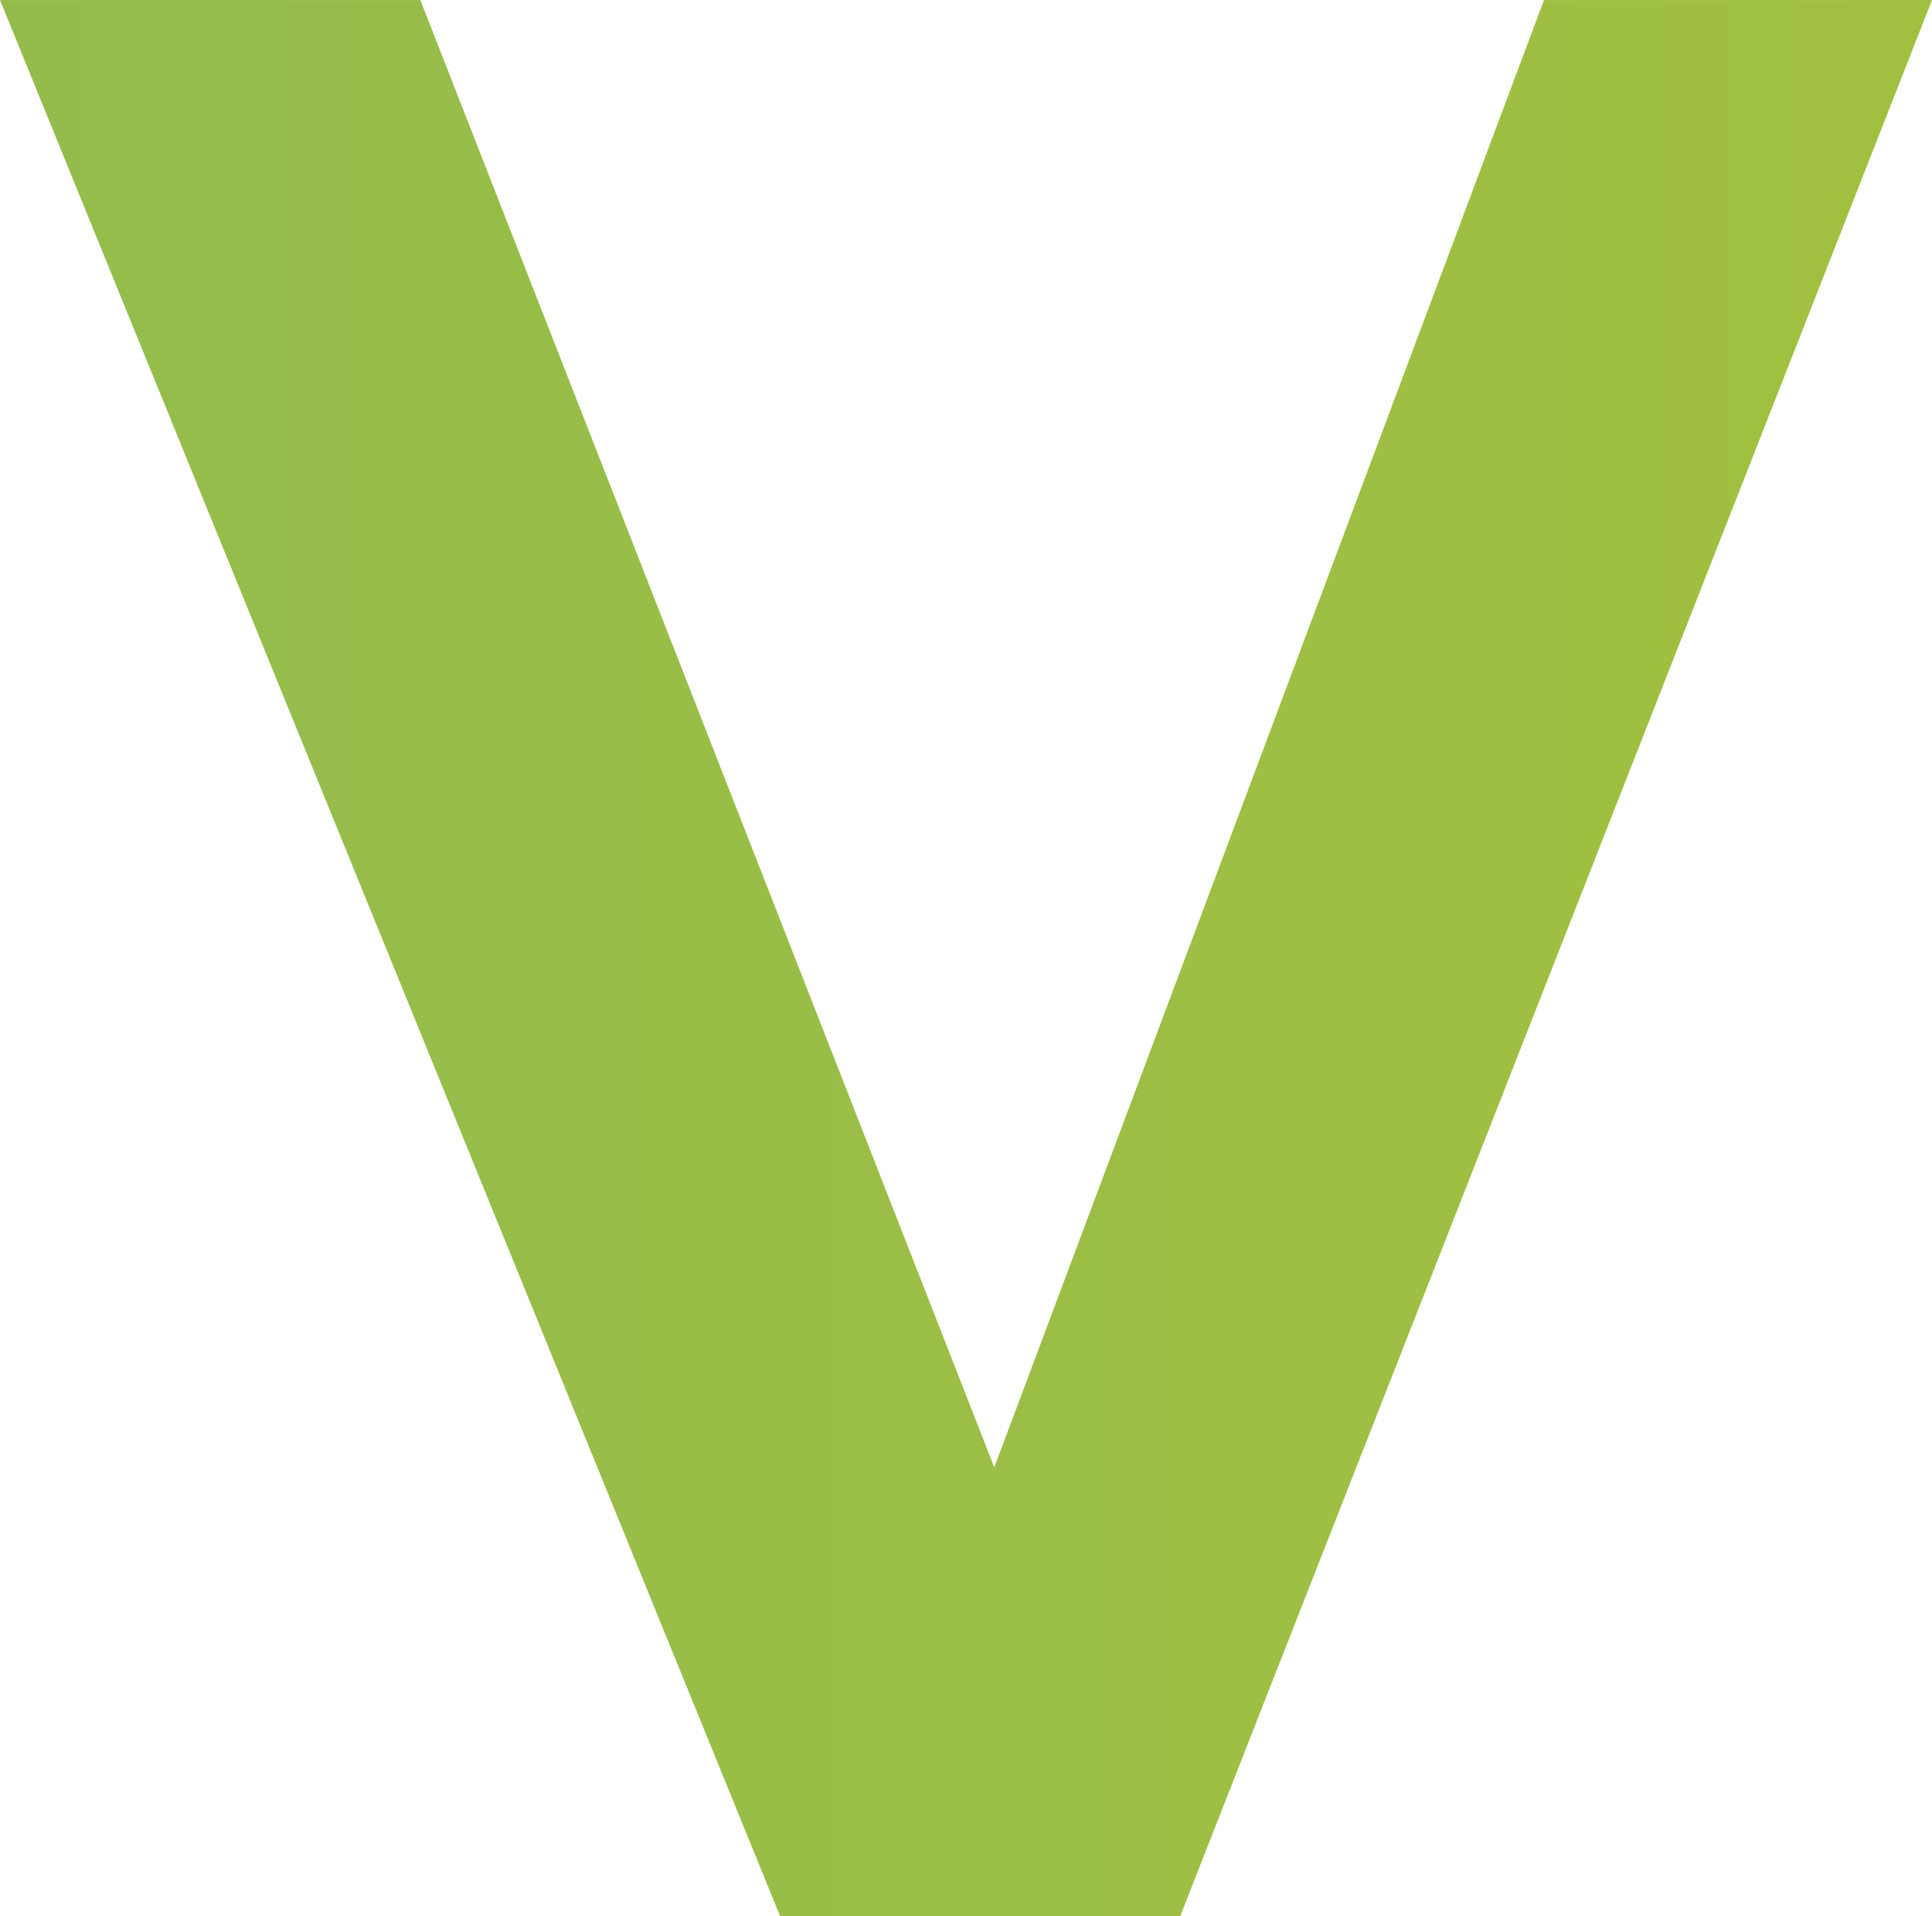 <?xml version="1.0" encoding="UTF-8"?><svg id="_レイヤー_2" xmlns="http://www.w3.org/2000/svg" width="16.86mm" height="16.72mm" xmlns:xlink="http://www.w3.org/1999/xlink" viewBox="0 0 47.8 47.4"><defs><linearGradient id="_名称未設定グラデーション_92" x1="-181.66" y1="23.7" x2="158.44" y2="23.7" gradientUnits="userSpaceOnUse"><stop offset="0" stop-color="#5eaf83"/><stop offset="1" stop-color="#c2c81e"/></linearGradient></defs><g id="_レイヤー_1-2"><polygon points="24.6 36.3 10.4 0 0 0 19.3 47.4 29.2 47.4 47.8 0 38.2 0 24.6 36.3" style="fill:url(#_名称未設定グラデーション_92);"/></g></svg>